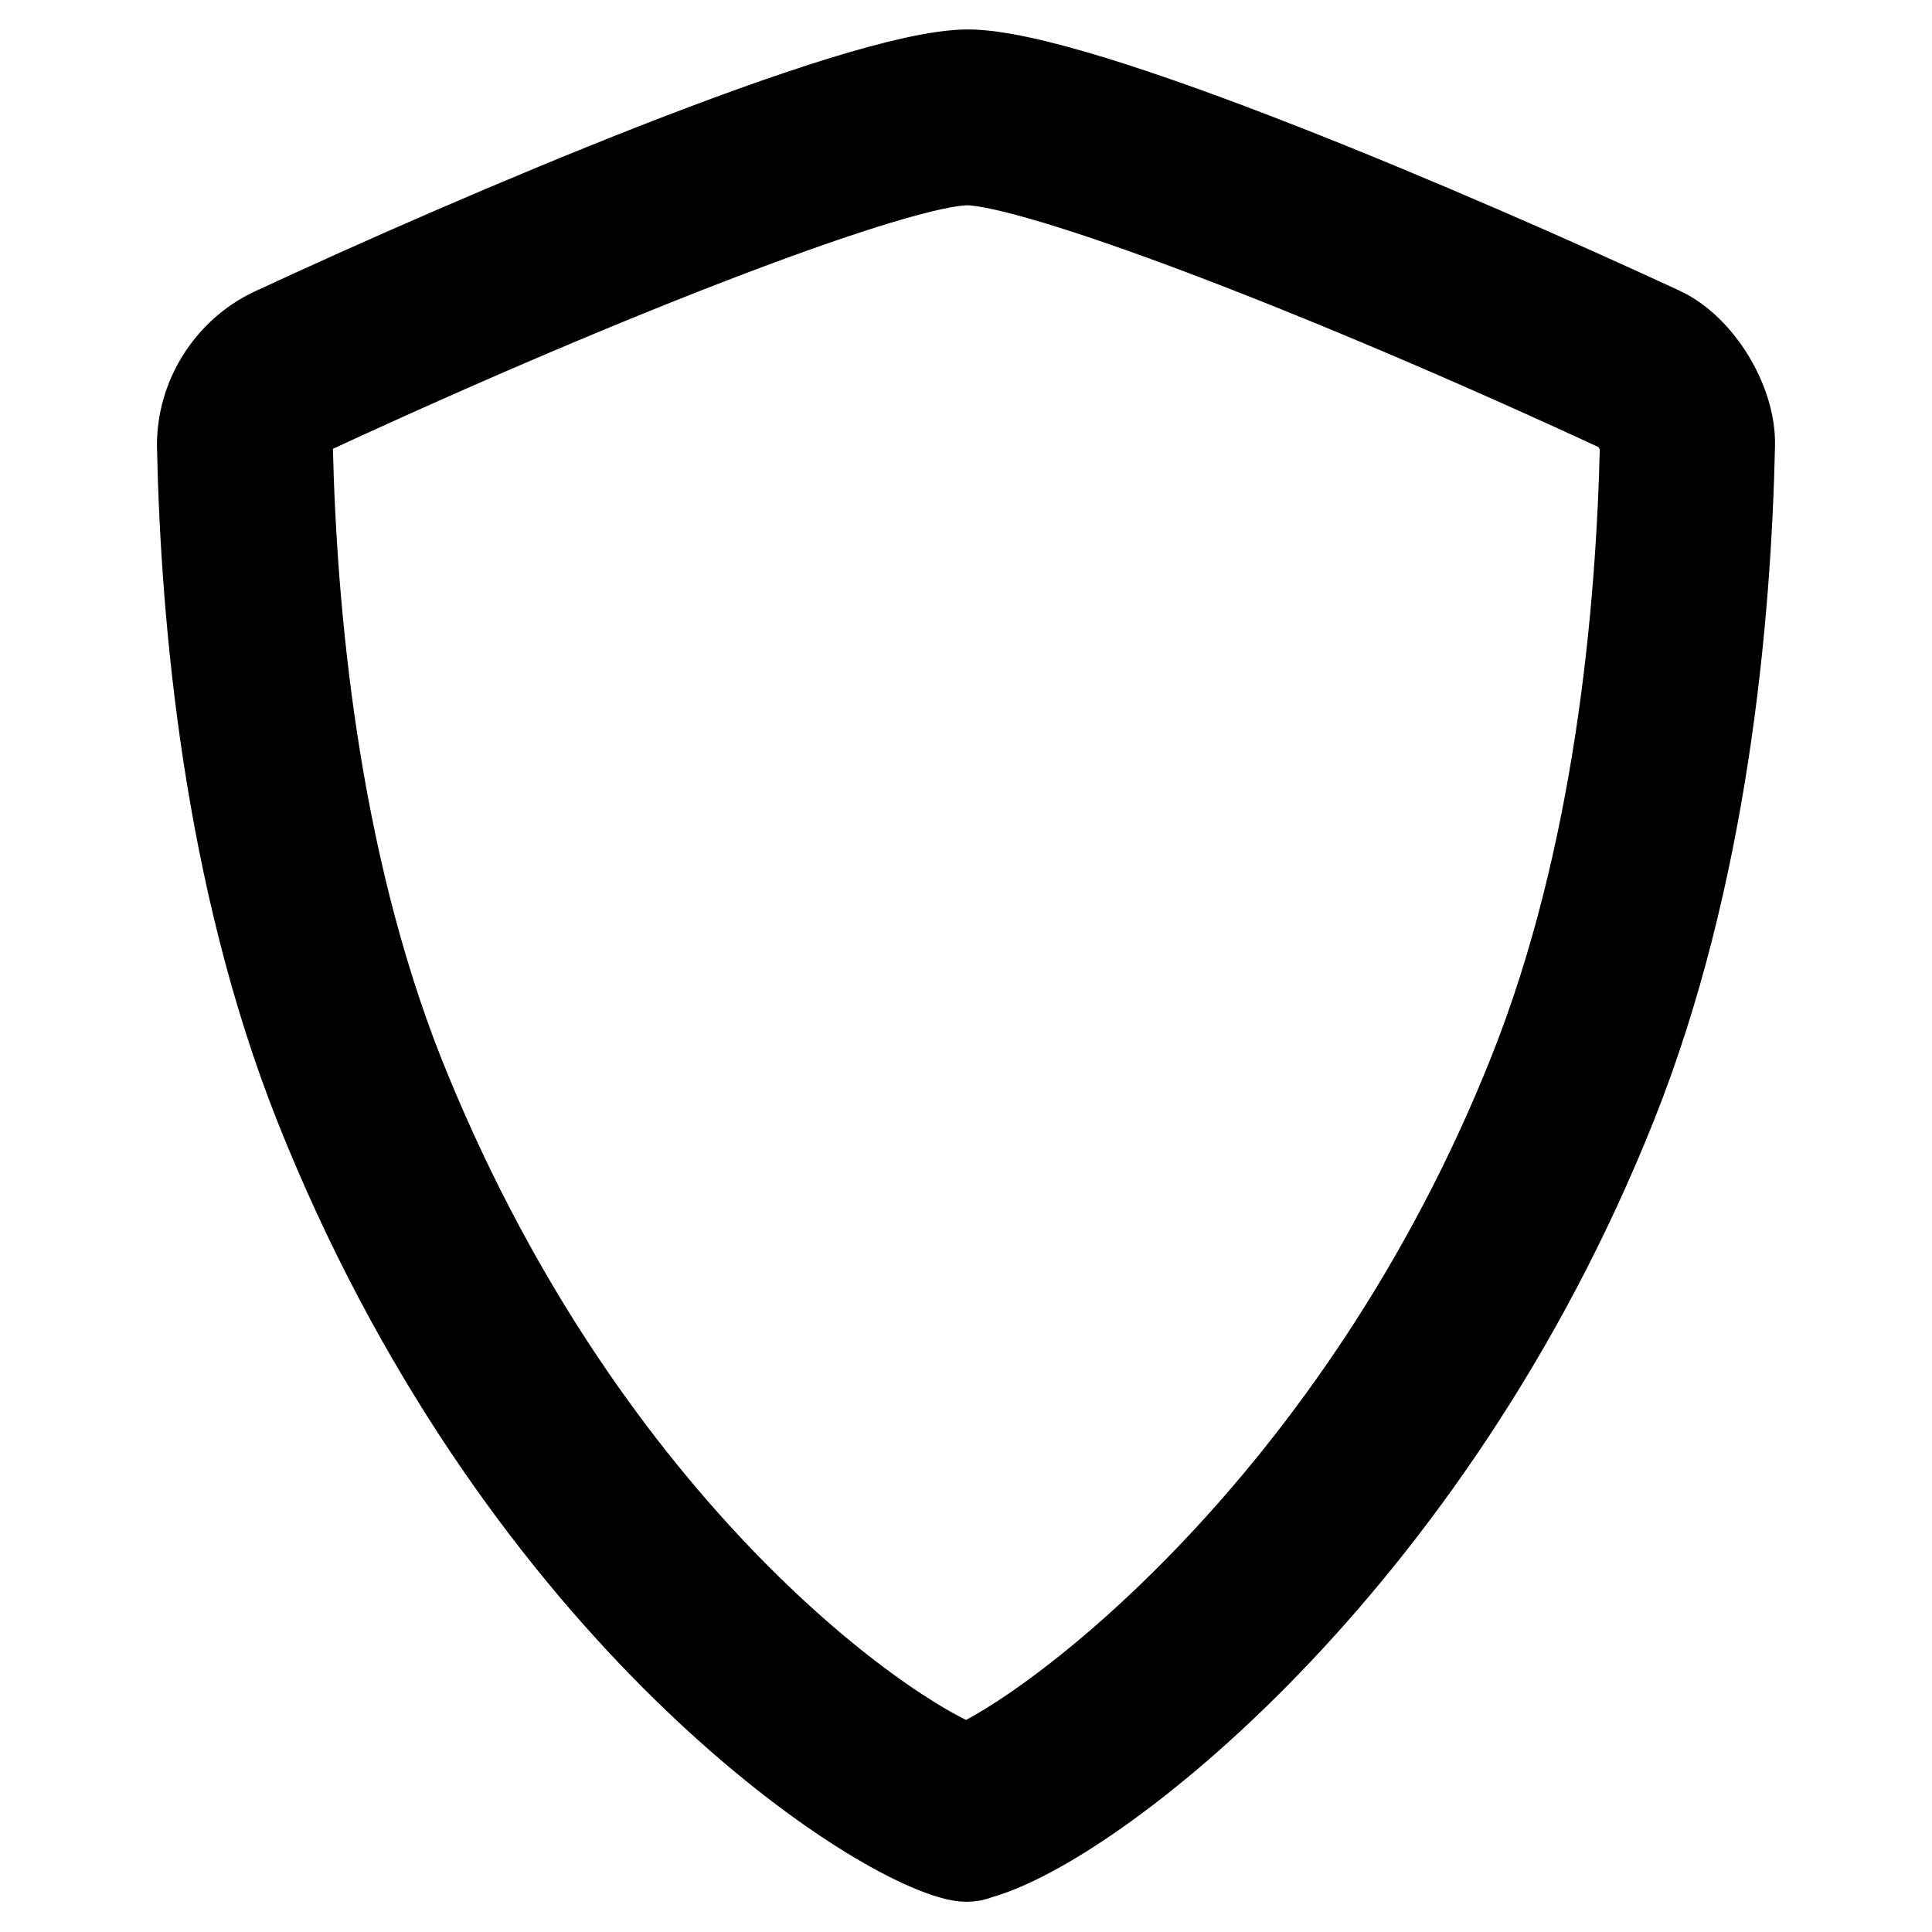 <?xml version="1.0" encoding="utf-8"?>
<!-- Svg Vector Icons : http://www.onlinewebfonts.com/icon -->
<!DOCTYPE svg PUBLIC "-//W3C//DTD SVG 1.1//EN" "http://www.w3.org/Graphics/SVG/1.1/DTD/svg11.dtd">
<svg version="1.1" xmlns="http://www.w3.org/2000/svg" xmlns:xlink="http://www.w3.org/1999/xlink" x="0px" y="0px" viewBox="0 0 256 256" enable-background="new 0 0 256 256" xml:space="preserve">
<g> <path stroke-width="12" fill-opacity="0" stroke="#000000"  d="M128.1,246c-0.5,0-0.9-0.1-1.4-0.2c-12.8-3.2-58.4-34-84.4-99.5c-12-30.3-15-64.1-15.5-87.1 c-0.1-6.4,3.7-12.4,9.4-15.1c27.3-12.7,77.4-34.1,92-34.2c14.6,0,64.5,21.4,91.7,34c5.1,2.3,9.4,9.4,9.3,15 c-0.5,23.2-3.6,57.2-15.6,87.3c-24.5,61.5-69.4,95.6-84.1,99.5C129.1,245.9,128.6,246,128.1,246L128.1,246z M128.2,21.2 c-9.1,0-46.6,14.3-87.2,33.1C39.5,55,38,56.8,38.1,59c0.5,22.1,3.4,54.5,14.7,83.2c23.6,59.4,63.3,87.8,75.3,92.3 c11.4-4.6,52.3-35,75.1-92.3c11.4-28.6,14.3-61.1,14.8-83.4c0-1.3-1.8-4.1-2.8-4.6C174.7,35.4,137.3,21.3,128.2,21.2L128.2,21.2z" /></g>
</svg>